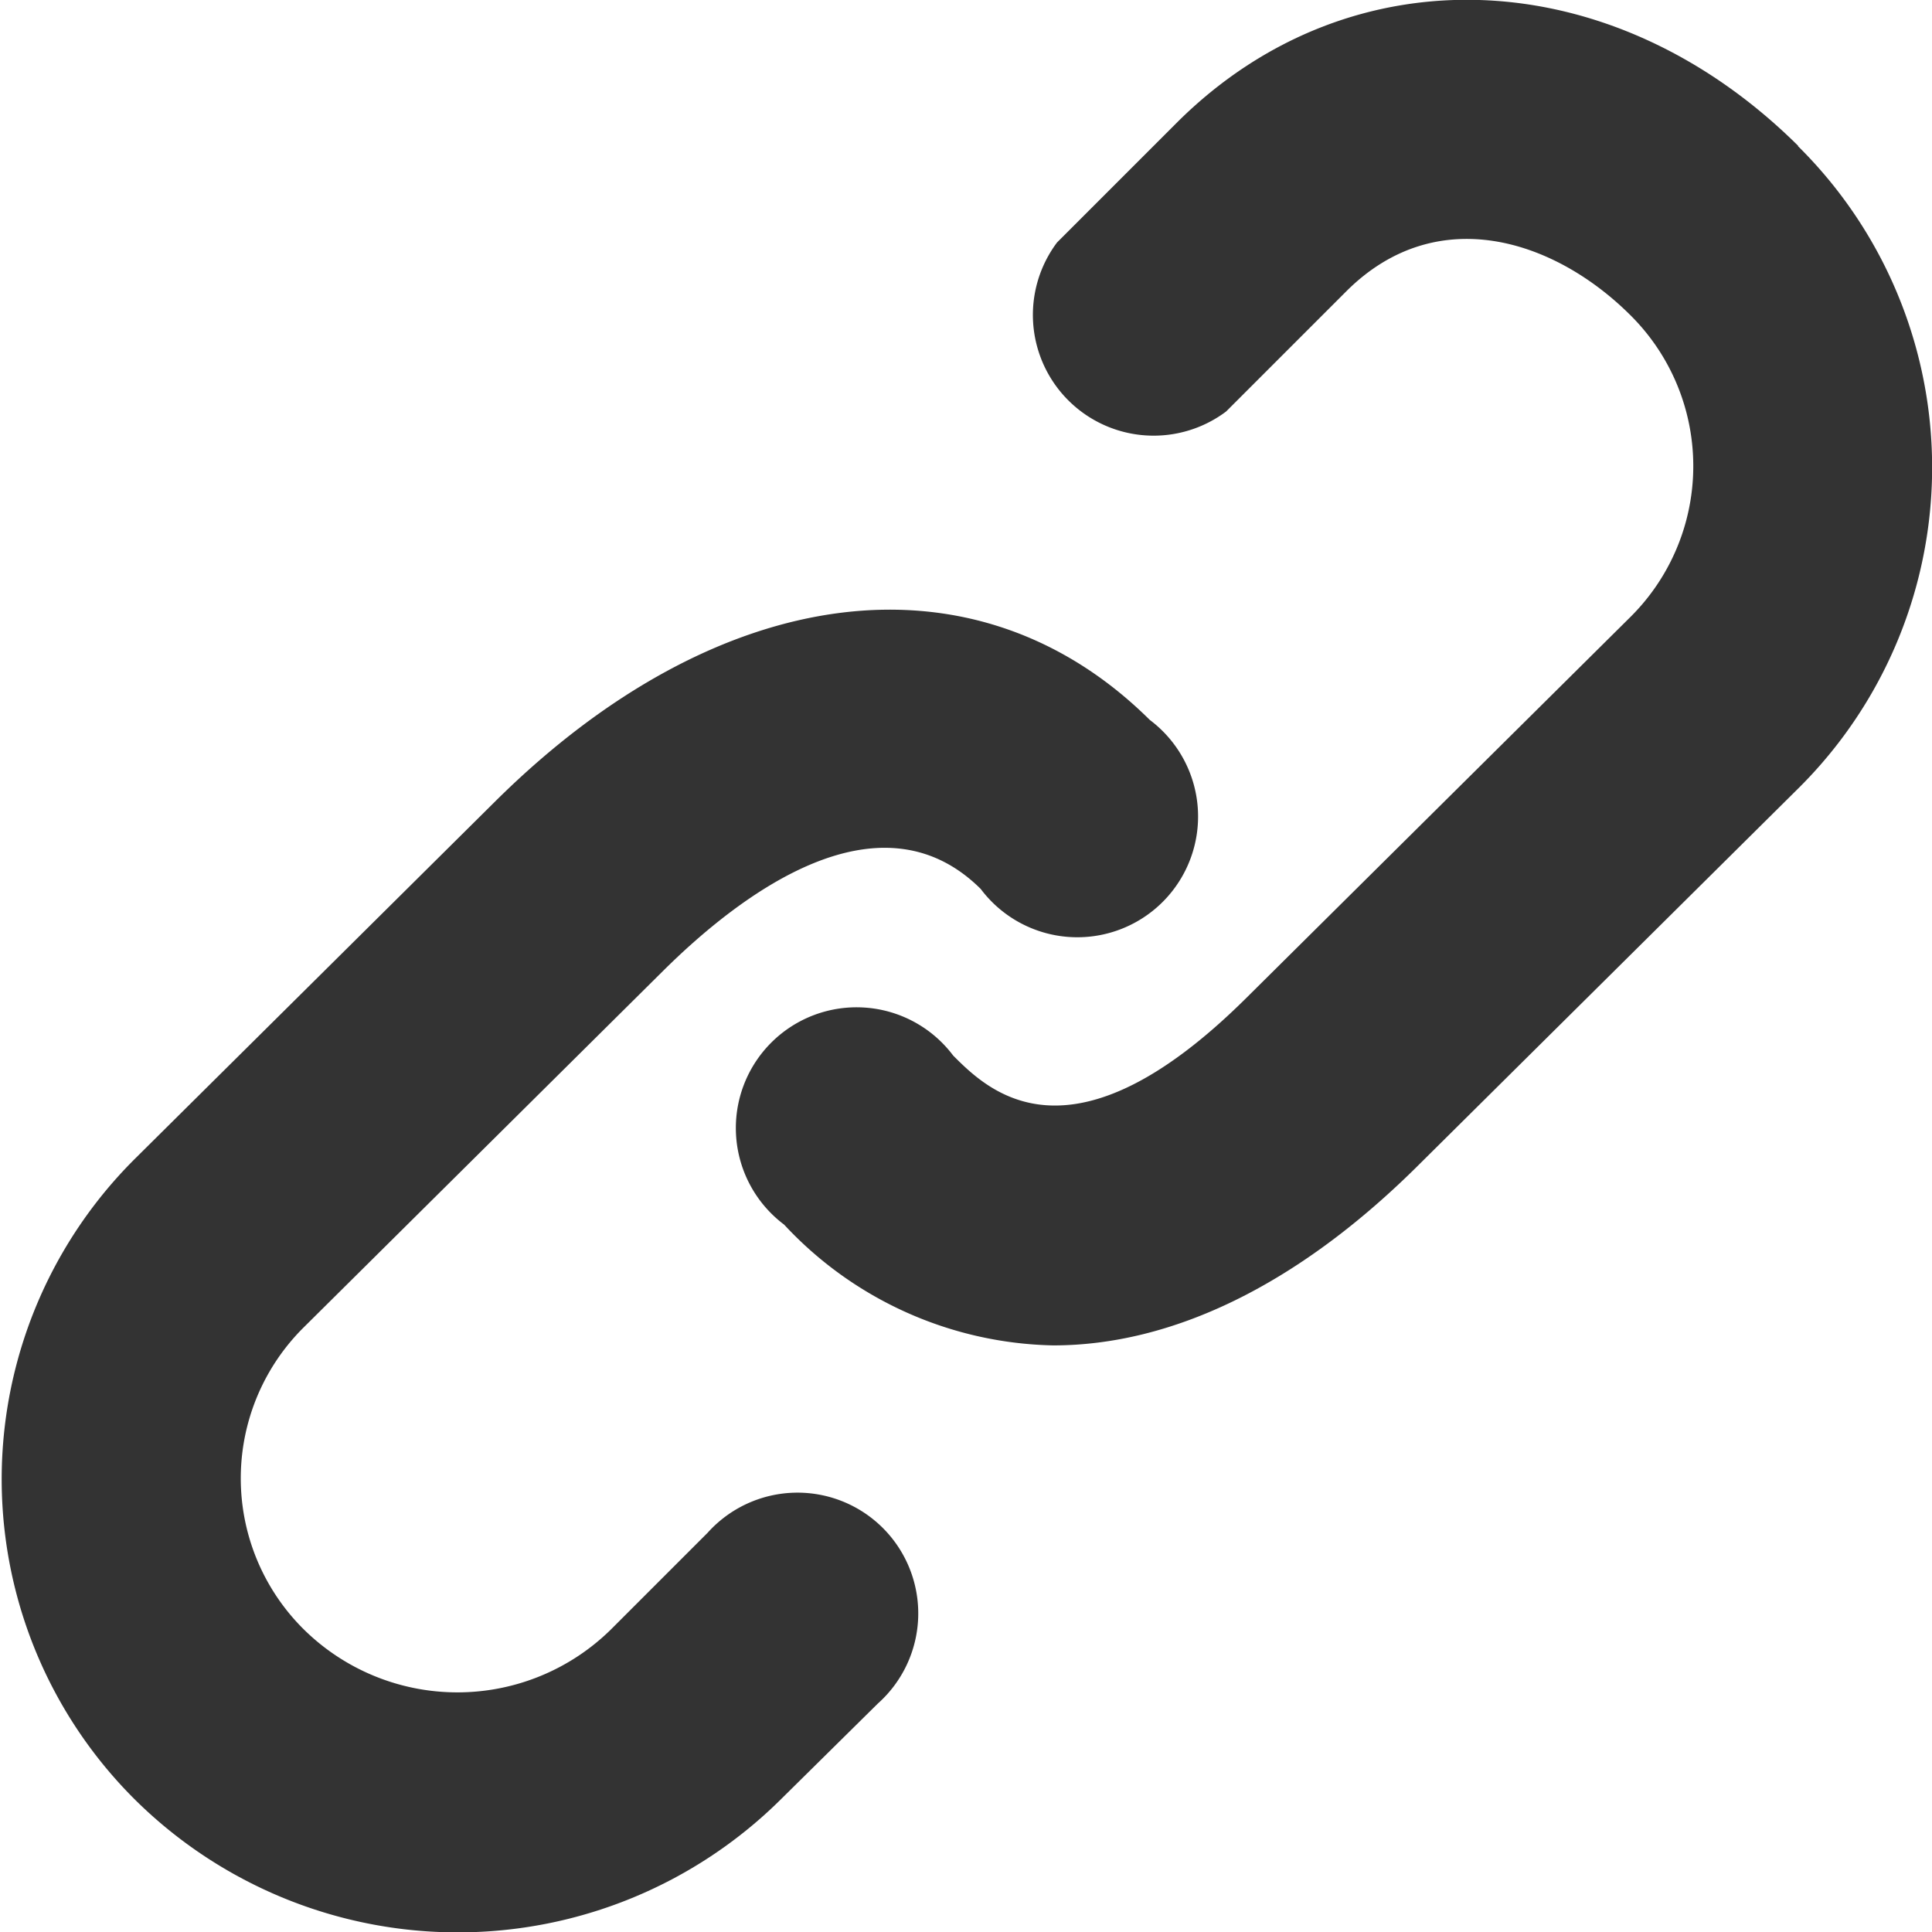 <svg id="Layer_3" data-name="Layer 3" xmlns="http://www.w3.org/2000/svg" viewBox="0 0 80 80"><defs><style>.cls-1{fill:#333;}</style></defs><title>link-b</title><path class="cls-1" d="M3143.49,1017.94l-4,4a9.06,9.06,0,0,1-12.72,0,8.8,8.8,0,0,1,0-12.51l14.9-14.78c3.09-3.06,8.9-7.57,13.13-3.37a5,5,0,1,0,7-7c-7.2-7.14-17.83-5.82-27.1,3.37l-14.9,14.78a18.71,18.71,0,0,0,0,26.58,19,19,0,0,0,26.69,0l4.05-4A5,5,0,1,0,3143.49,1017.94Zm45.16-57.43c-7.73-7.67-18.54-8.09-25.69-1l-5,5a5,5,0,0,0,7,7l5-5c3.71-3.68,8.56-2.15,11.73,1a8.8,8.8,0,0,1,0,12.52l-15.9,15.77c-7.27,7.21-10.68,3.83-12.13,2.38a5,5,0,1,0-7,7,15.63,15.63,0,0,0,11.14,5c4.89,0,10.05-2.46,15-7.34l15.9-15.77A18.71,18.71,0,0,0,3188.64,960.52Z" transform="translate(-3114.19 -954.47)"/></svg>